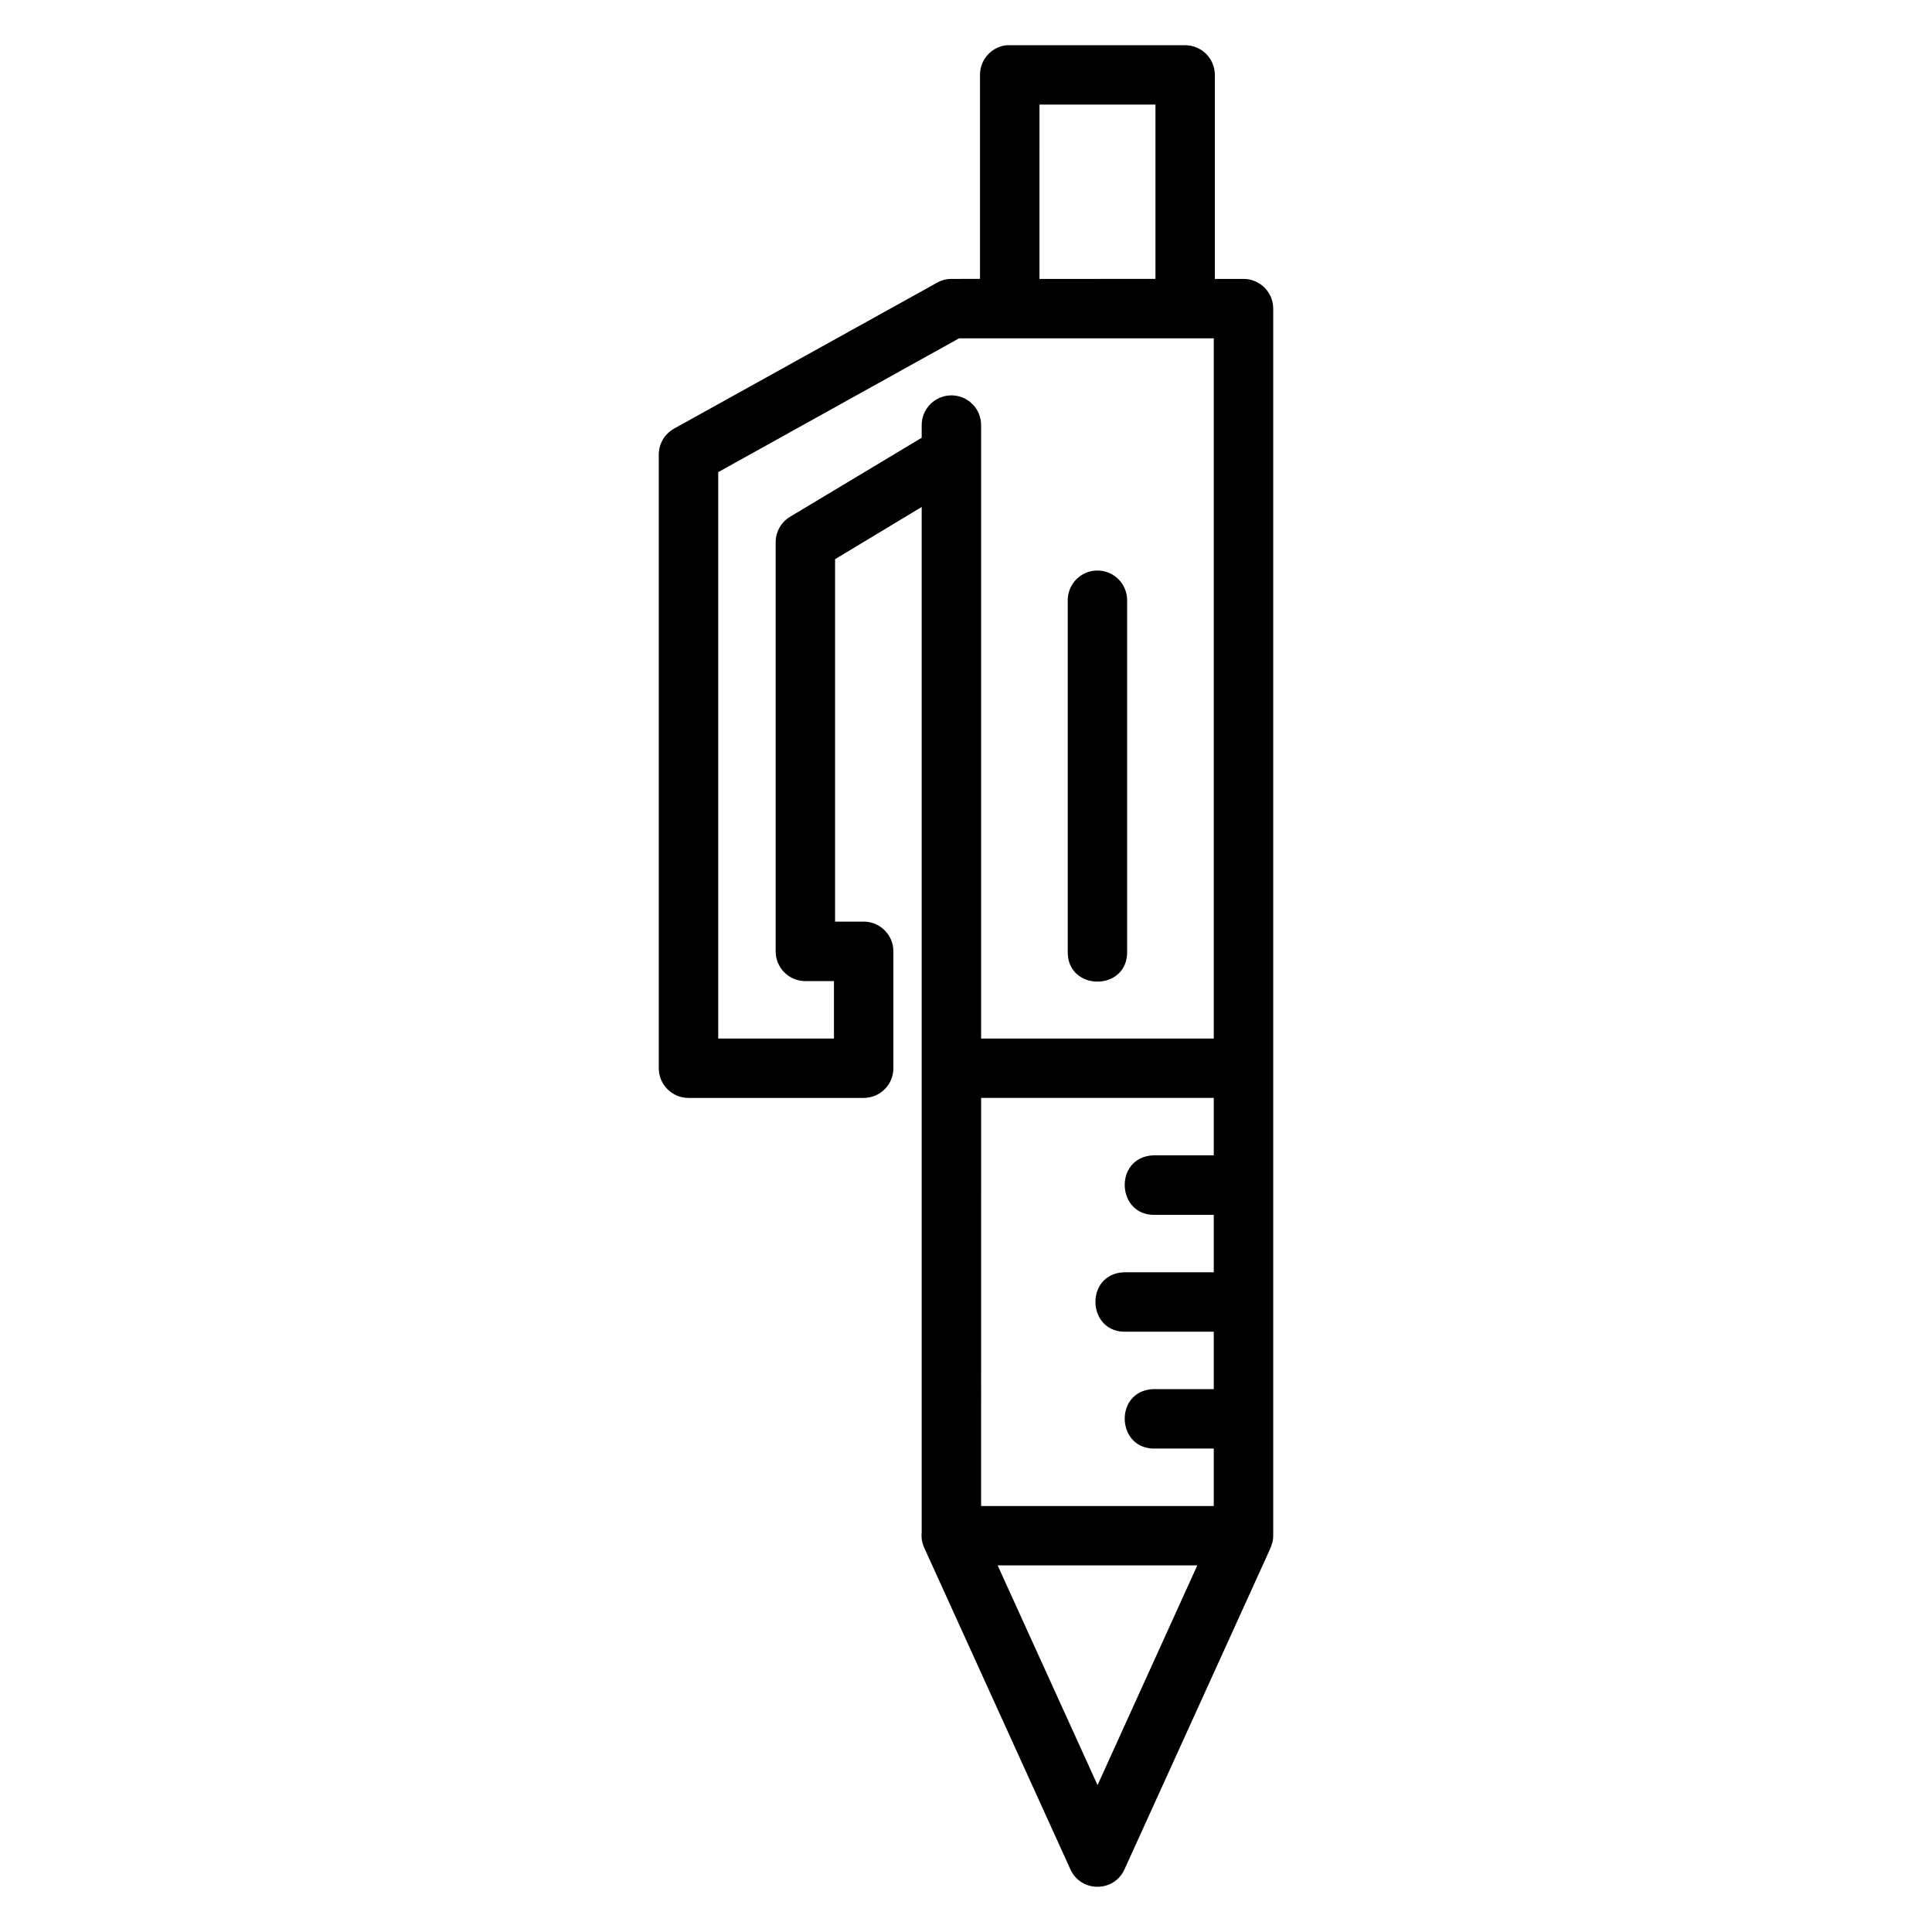 <?xml version="1.0" encoding="UTF-8"?>
<!-- Uploaded to: ICON Repo, www.svgrepo.com, Generator: ICON Repo Mixer Tools -->
<svg fill="#000000" width="800px" height="800px" version="1.1" viewBox="144 144 512 512" xmlns="http://www.w3.org/2000/svg">
 <path d="m410.8 155.98c-4.027 0.402-7.094 3.793-7.09 7.84v54.09l-7.609 0.004c-1.52 0-2.84 0.465-3.766 1l-69.742 38.699c-2.477 1.391-4.012 4.016-4.012 6.856v162.59c-0.016 4.352 3.504 7.894 7.856 7.902h46.48c4.348-0.016 7.859-3.555 7.84-7.902v-30.965c-0.008-4.328-3.512-7.84-7.84-7.856h-7.613v-96.047l22.953-13.836v271.69c-0.152 1.426 0.086 2.863 0.691 4.168l38.715 85.176c2.793 6.168 11.555 6.168 14.344 0l38.562-84.855c0.484-1.168 0.848-2.137 0.848-3.582v-325.18c-0.008-4.336-3.523-7.848-7.859-7.856h-7.609v-54.09c-0.016-4.348-3.555-7.859-7.902-7.84h-47.246zm8.672 15.742h30.734v46.188l-30.738 0.004zm-21.324 61.945h67.512v185.55l-61.656 0.004v-162.48c0.051-4.441-3.57-8.047-8.012-7.965-4.328 0.09-7.781 3.637-7.734 7.965v3.273l-34.918 20.957c-2.356 1.434-3.789 3.992-3.781 6.75v108.38c-0.016 4.348 3.492 7.887 7.84 7.902h7.609v15.223h-30.668v-150.11zm36.609 61.531c-4.379 0.031-7.879 3.648-7.797 8.027v92.867c-0.238 10.73 15.98 10.73 15.742 0v-92.867c0.086-4.438-3.512-8.07-7.949-8.027zm-30.75 139.76h61.652v15.223h-16.098c-10.496 0.508-9.727 16.266 0.77 15.758h15.328v15.223h-23.879c-10.496 0.543-9.684 16.289 0.816 15.746h23.062v15.223h-16.098c-10.496 0.508-9.727 16.25 0.77 15.742h15.328v15.238h-61.656zm4.383 123.89h52.906l-26.43 58.227z"/>
</svg>
